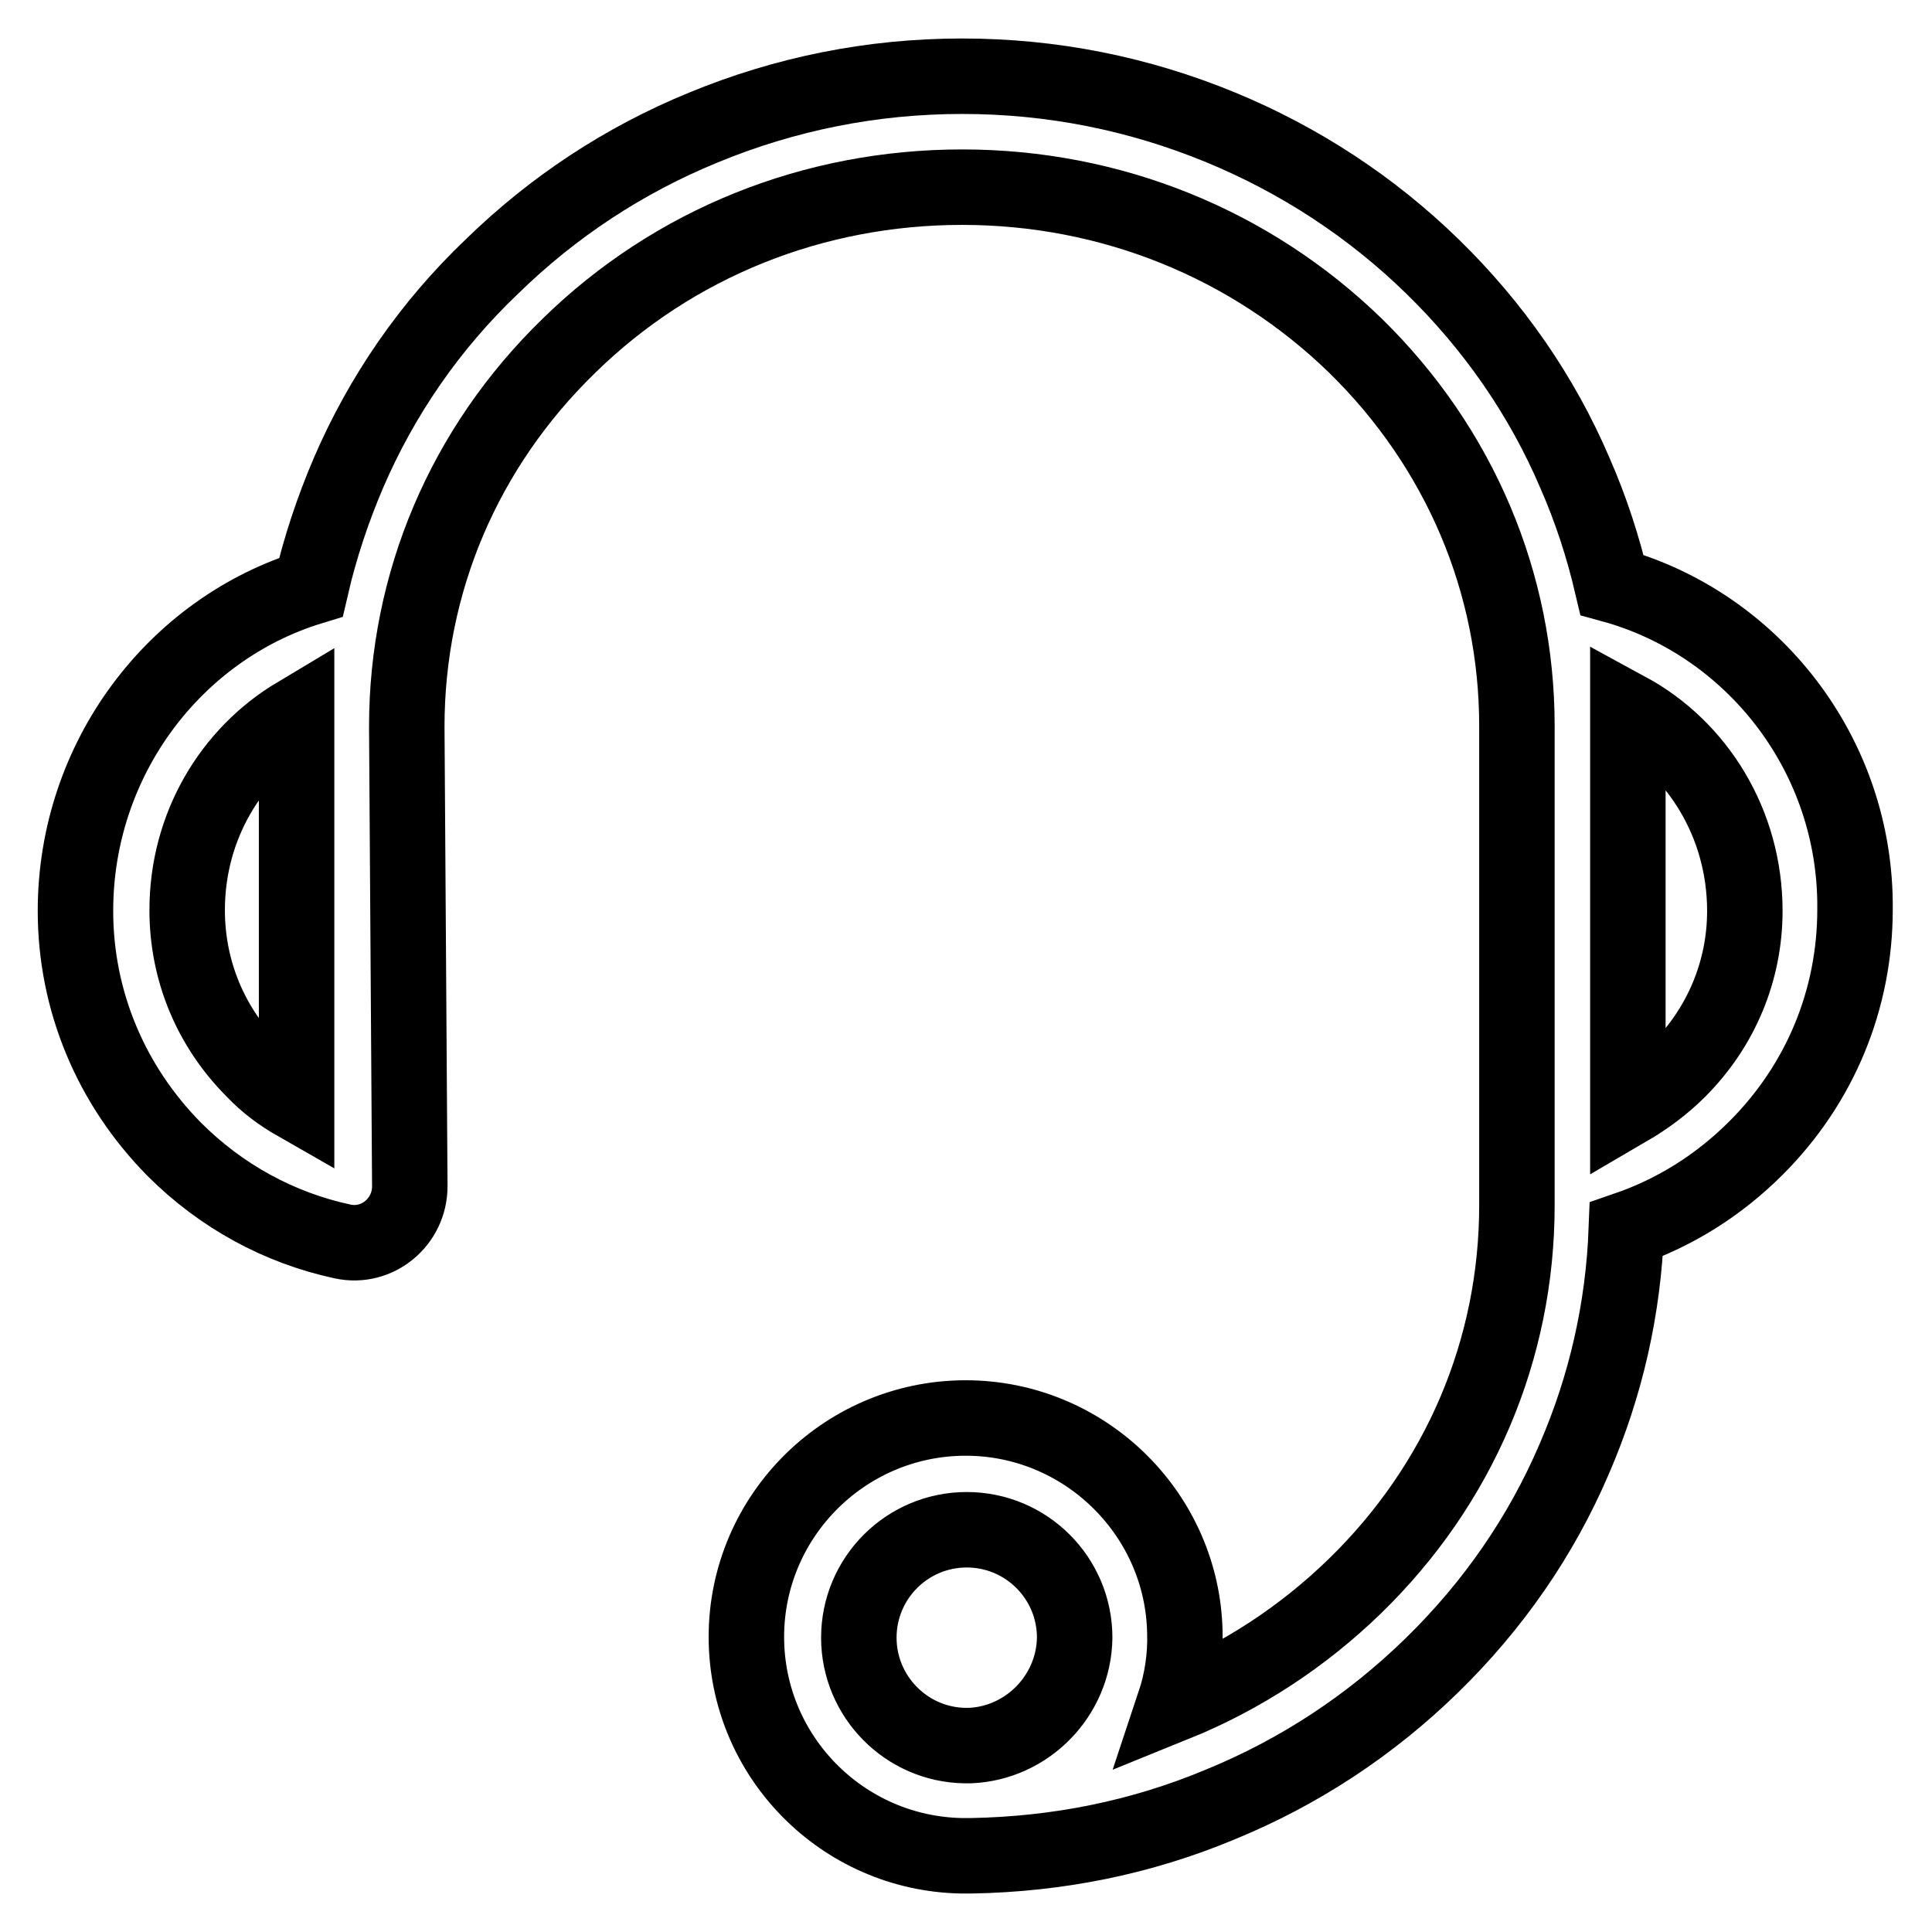 <?xml version="1.0" encoding="utf-8"?>
<!-- Svg Vector Icons : http://www.onlinewebfonts.com/icon -->
<!DOCTYPE svg PUBLIC "-//W3C//DTD SVG 1.1//EN" "http://www.w3.org/Graphics/SVG/1.1/DTD/svg11.dtd">
<svg version="1.1" xmlns="http://www.w3.org/2000/svg" xmlns:xlink="http://www.w3.org/1999/xlink" x="0px" y="0px" viewBox="0 0 256 256" enable-background="new 0 0 256 256" xml:space="preserve">
<g> <path stroke-width="10" fill-opacity="0" stroke="#000000"  d="M213.6,77.5c-1.2-5.1-2.8-10-4.9-14.8c-4.4-10.3-10.8-19.5-18.9-27.4c-8.1-7.9-17.6-14.1-28-18.4 c-10.9-4.5-22.4-6.8-34.3-6.8c-11.9,0-23.4,2.3-34.3,6.8c-10.5,4.3-19.9,10.5-28,18.4C57,43.1,50.6,52.4,46.2,62.6 c-2.1,4.9-3.8,10-5,15.2c-18,5.5-31.2,22.7-31.2,42.9c0,11.9,4.7,23.1,13.1,31.6c6.2,6.2,13.9,10.4,22.3,12.2 c4.6,1,8.9-2.6,8.9-7.3l-0.4-60.9c0-19.1,7.6-37,21.5-50.5c13.9-13.6,32.4-21,52.1-21c19.7,0,38.2,7.5,52.1,21 C193.4,59.3,201,77.2,201,96.2v63.5c0,19.1-7.6,37-21.5,50.5c-6.9,6.7-15,12-23.9,15.6c1-3,1.5-6.2,1.4-9.5 c-0.3-15.4-12.8-28-28.3-28.4c-16.4-0.4-29.8,12.8-29.8,29c0,15.8,12.7,28.7,28.5,29h1.3c11.4-0.2,22.5-2.4,33-6.8 c10.5-4.3,19.9-10.5,28-18.4s14.5-17.1,18.9-27.4c4.2-9.7,6.5-19.9,6.9-30.4c6.4-2.2,12.2-5.8,17.2-10.8 c8.5-8.5,13.1-19.7,13.1-31.6C246,100,232.2,82.6,213.6,77.5L213.6,77.5z M33.6,141.8c-5.7-5.7-8.8-13.2-8.8-21.2 c0-11.1,5.8-20.7,14.5-25.9c0,0.5,0,1,0,1.5v50C37.2,145,35.3,143.6,33.6,141.8L33.6,141.8z M128.5,231.3h-0.6 c-7.8-0.1-14.1-6.5-14.1-14.3c0-7.9,6.4-14.3,14.3-14.3c7.9,0,14.3,6.4,14.3,14.3C142.3,224.7,136.1,231,128.5,231.3z M222.4,141.8 c-2,2-4.3,3.7-6.7,5.1V96.3c0-0.7,0-1.5,0-2.2c9.2,5,15.5,15,15.5,26.6C231.2,128.6,228.1,136.1,222.4,141.8z"/></g>
</svg>